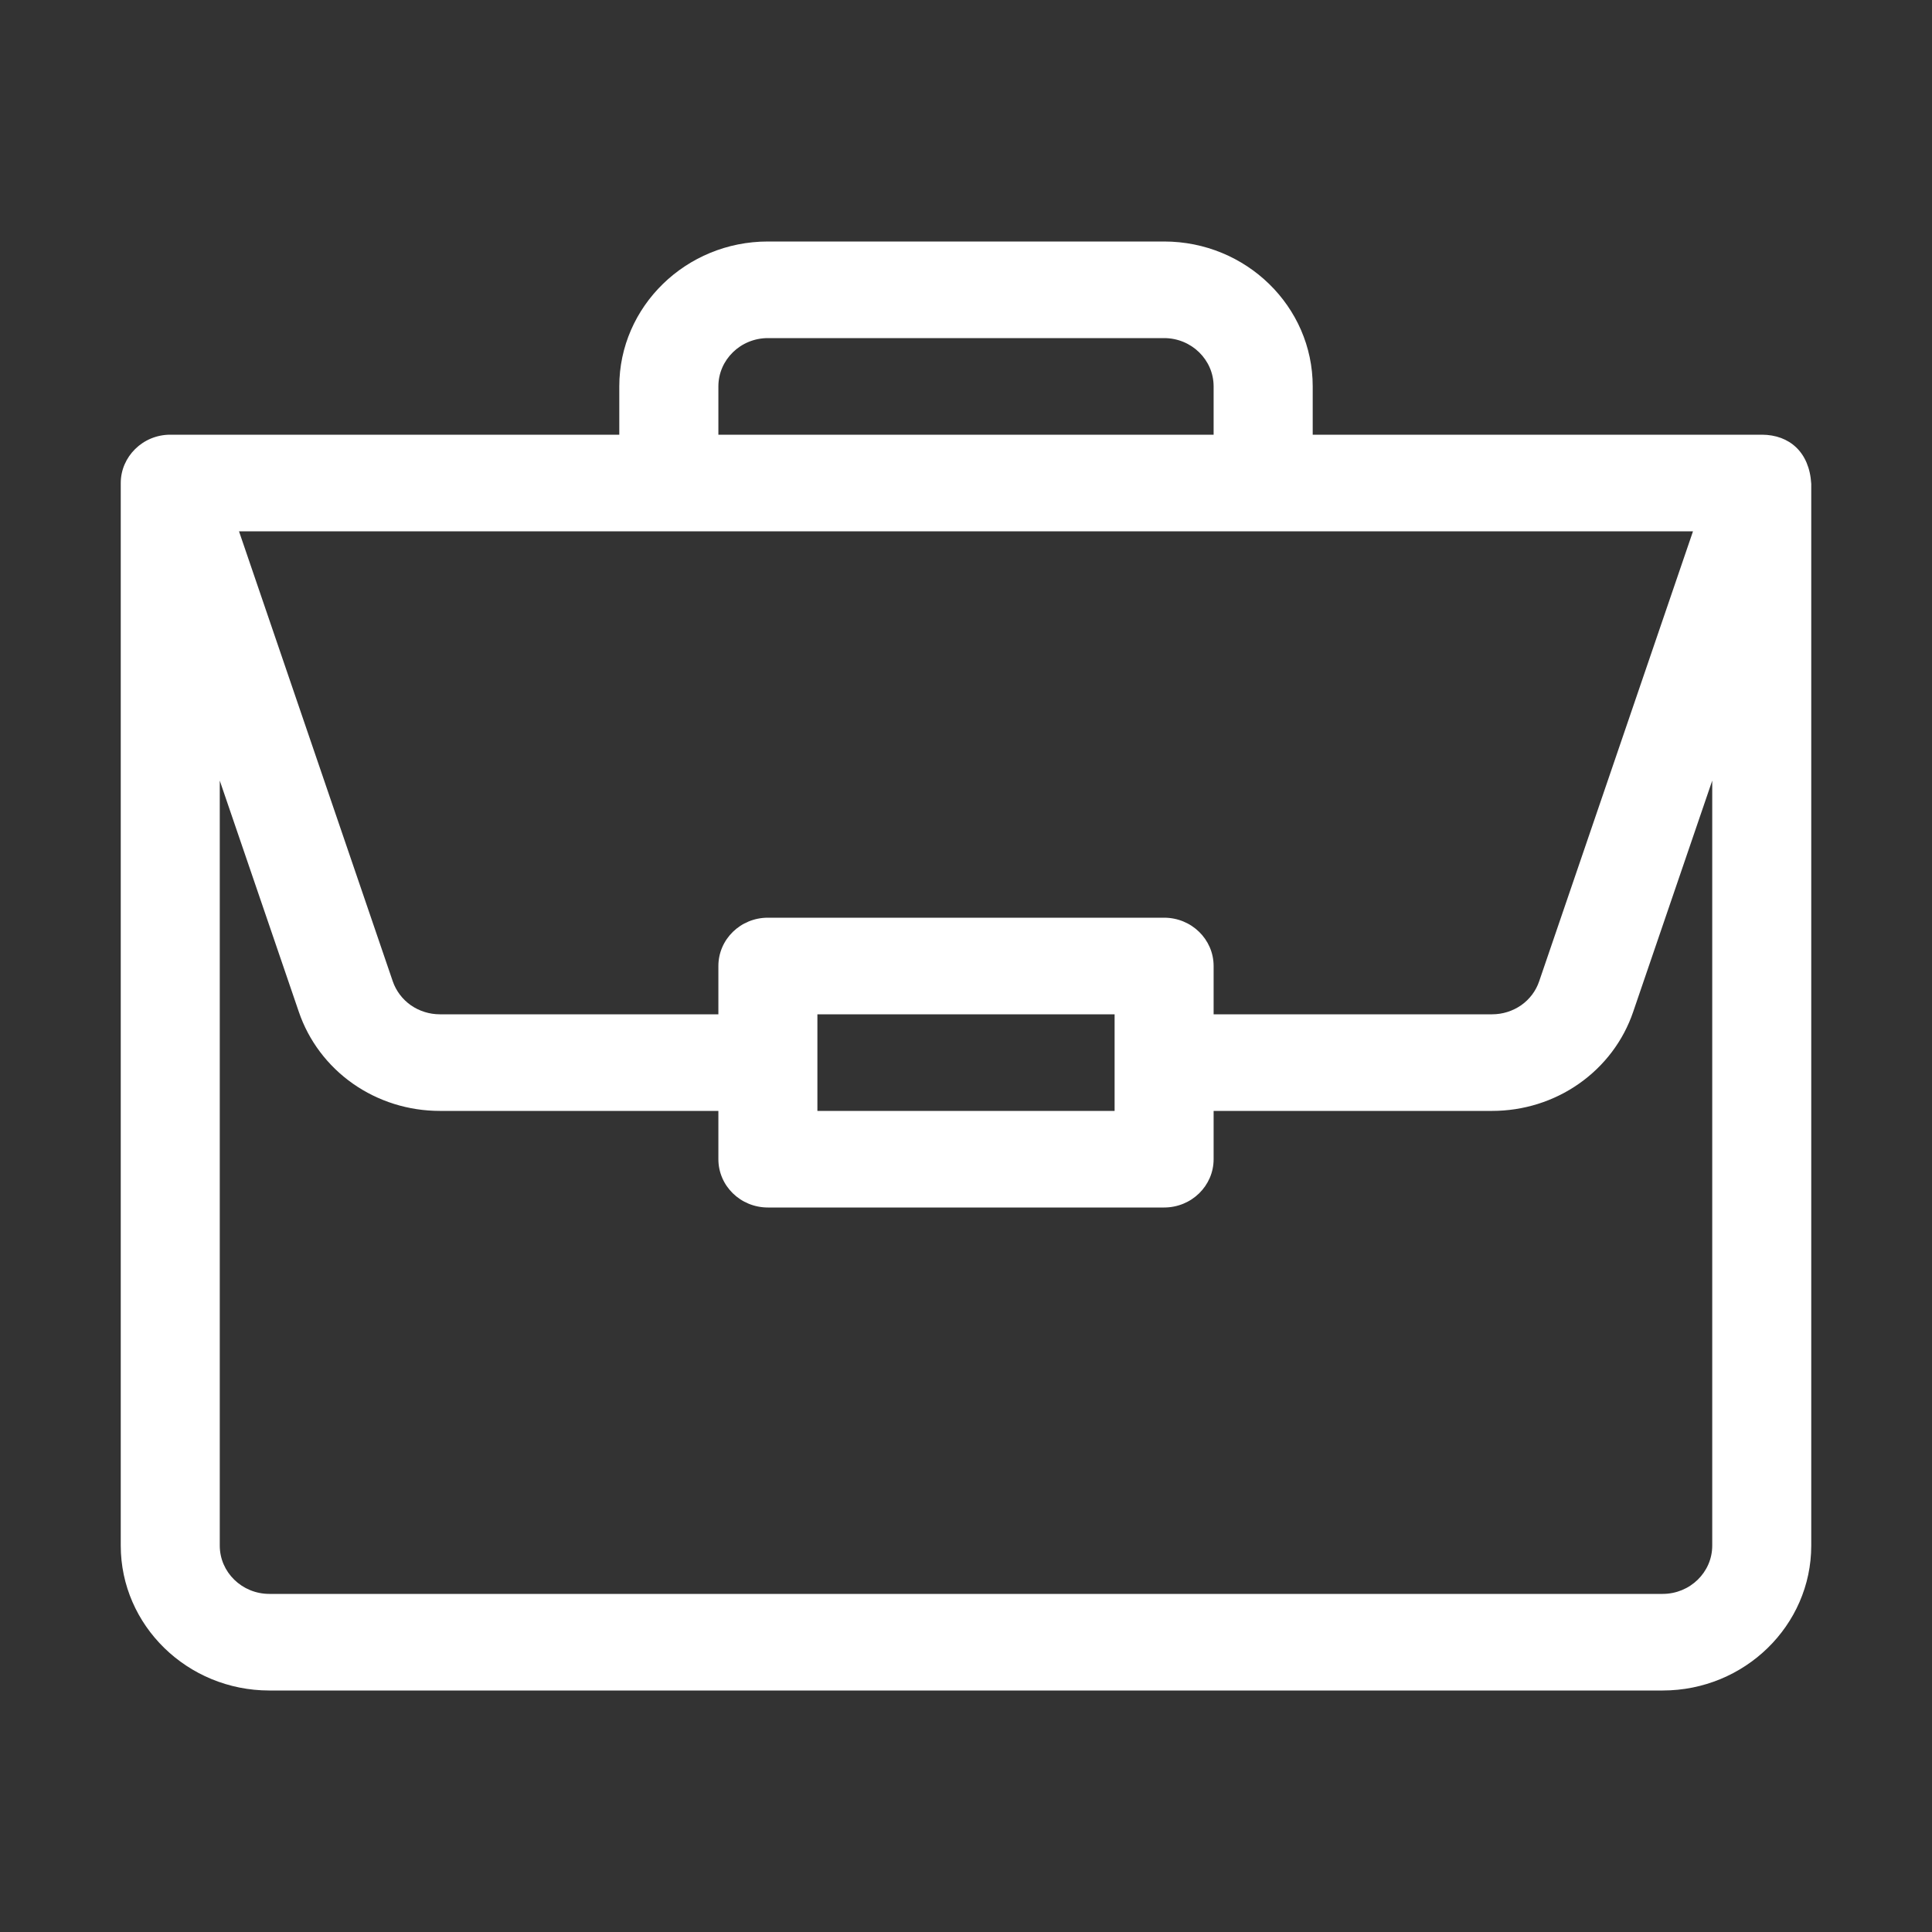 <svg width="24" height="24" viewBox="0 0 24 24" fill="none" xmlns="http://www.w3.org/2000/svg">
<rect x="0" y="0" width="24" height="24" fill="#333333" stroke="none"/>
<path d="M21.889 5.4C21.887 5.4 21.886 5.4 21.885 5.4H16.307V4.8C16.307 3.807 15.479 3 14.461 3H9.539C8.521 3 7.693 3.808 7.693 4.8V5.4H2.115C1.773 5.4 1.5 5.674 1.5 6V19.2C1.5 20.192 2.328 21 3.346 21H20.654C21.672 21 22.5 20.192 22.5 19.2V6.01C22.477 5.616 22.228 5.402 21.889 5.4ZM8.924 4.8C8.924 4.469 9.2 4.2 9.539 4.2H14.461C14.8 4.2 15.076 4.469 15.076 4.8V5.4H8.924V4.8ZM21.031 6.6L19.12 12.19C19.08 12.309 19.002 12.413 18.897 12.487C18.792 12.56 18.666 12.6 18.537 12.6H15.076V12C15.076 11.669 14.801 11.4 14.461 11.4H9.539C9.199 11.4 8.924 11.669 8.924 12V12.6H5.463C5.334 12.6 5.208 12.56 5.103 12.487C4.998 12.413 4.92 12.309 4.879 12.19L2.969 6.6H21.031ZM13.846 12.6V13.8H10.154V12.6H13.846ZM21.27 19.2C21.27 19.531 20.994 19.8 20.654 19.8H3.346C3.006 19.8 2.73 19.531 2.73 19.2V9.697L3.712 12.569C3.834 12.928 4.069 13.24 4.383 13.461C4.698 13.682 5.075 13.8 5.463 13.8H8.924V14.4C8.924 14.731 9.199 15 9.539 15H14.461C14.801 15 15.076 14.731 15.076 14.4V13.8H18.537C18.924 13.8 19.302 13.682 19.616 13.461C19.931 13.24 20.166 12.928 20.288 12.569L21.27 9.697V19.2Z" fill="white"/>
</svg>
